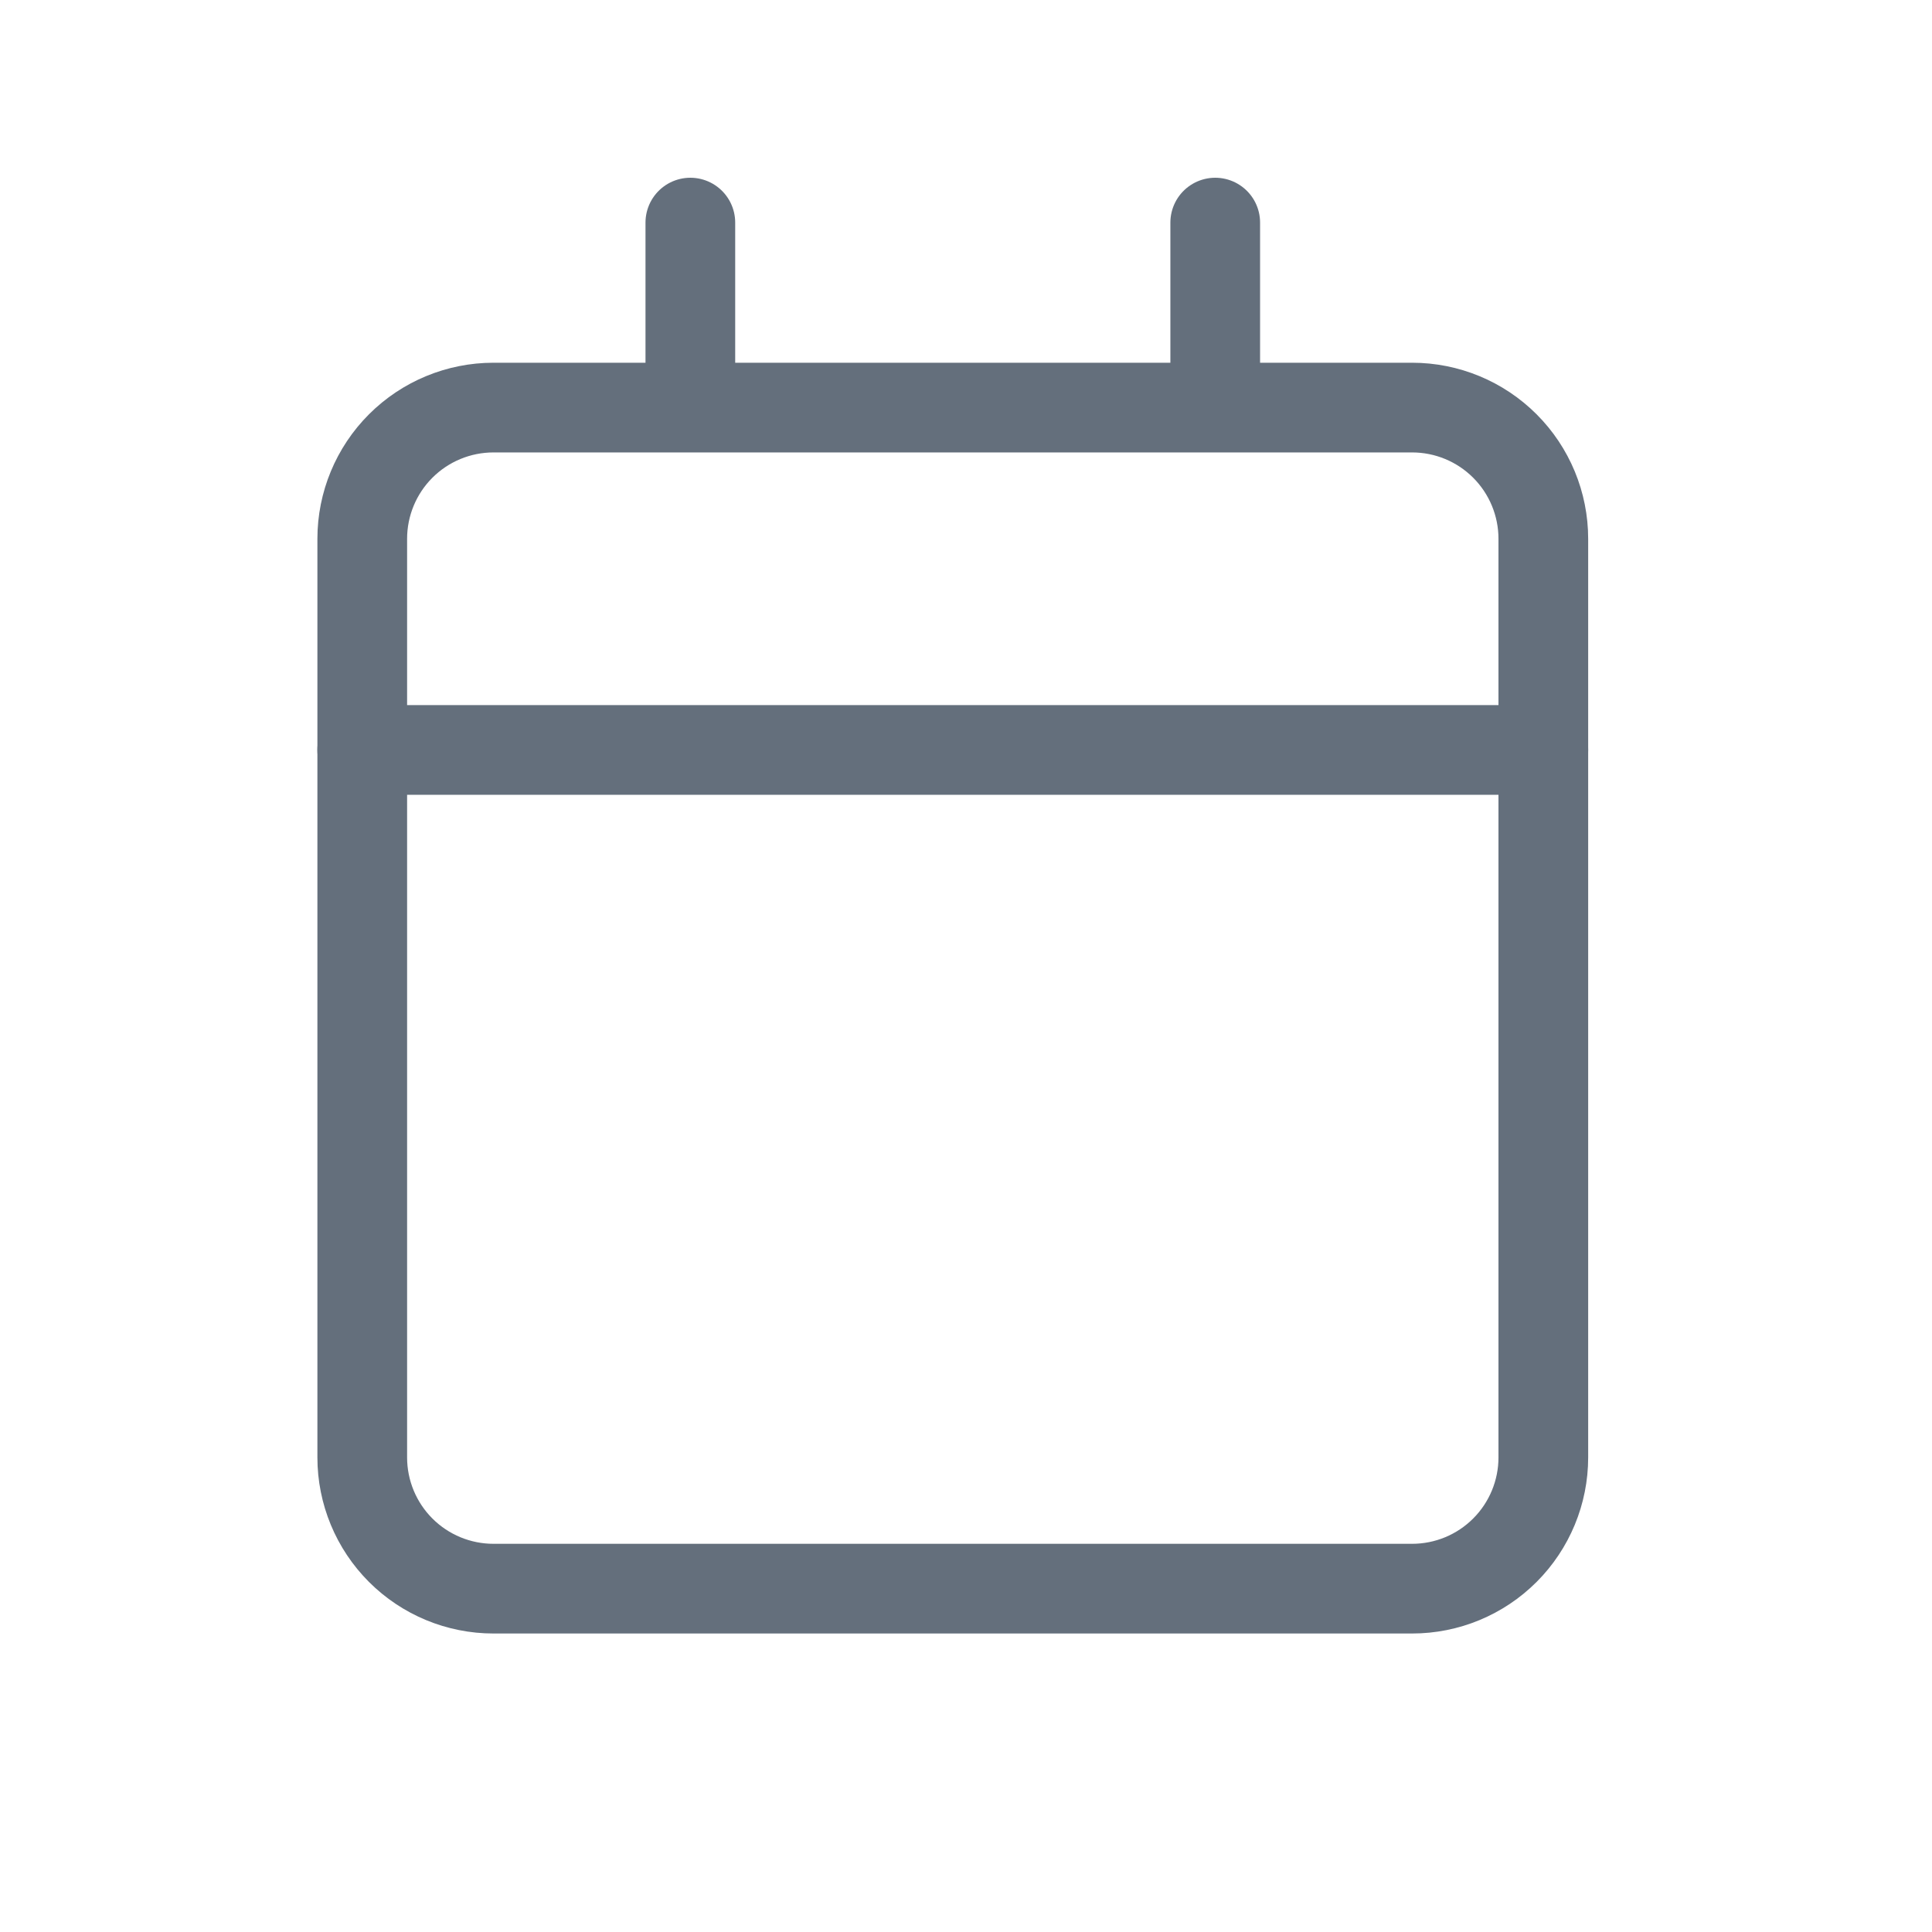 <svg width="28" height="28" viewBox="0 0 28 28" fill="none" xmlns="http://www.w3.org/2000/svg">
<g id="ic_date_b">
<g id="cal">
<path id="&#237;&#140;&#168;&#236;&#138;&#164; 110163" d="M7.152 5.907H20.465C20.97 5.907 21.453 6.107 21.81 6.464C22.167 6.821 22.367 7.305 22.367 7.809V21.122C22.367 21.626 22.167 22.11 21.81 22.467C21.453 22.824 20.97 23.024 20.465 23.024H7.152C6.648 23.024 6.164 22.824 5.807 22.467C5.45 22.11 5.25 21.626 5.25 21.122V7.809C5.25 7.305 5.45 6.821 5.807 6.464C6.164 6.107 6.648 5.907 7.152 5.907Z" stroke="#646F7C" stroke-width="1.3" stroke-linecap="round" stroke-linejoin="round"/>
<path id="&#237;&#140;&#168;&#236;&#138;&#164; 110164" d="M17.612 3.226V5.653" stroke="#646F7C" stroke-width="1.3" stroke-linecap="round" stroke-linejoin="round"/>
<path id="&#237;&#140;&#168;&#236;&#138;&#164; 110165" d="M10.005 3.226V5.653" stroke="#646F7C" stroke-width="1.3" stroke-linecap="round" stroke-linejoin="round"/>
<path id="&#237;&#140;&#168;&#236;&#138;&#164; 110166" d="M5.25 10.869H22.367" stroke="#646F7C" stroke-width="1.3" stroke-linecap="round" stroke-linejoin="round"/>
</g>
</g>
</svg>
